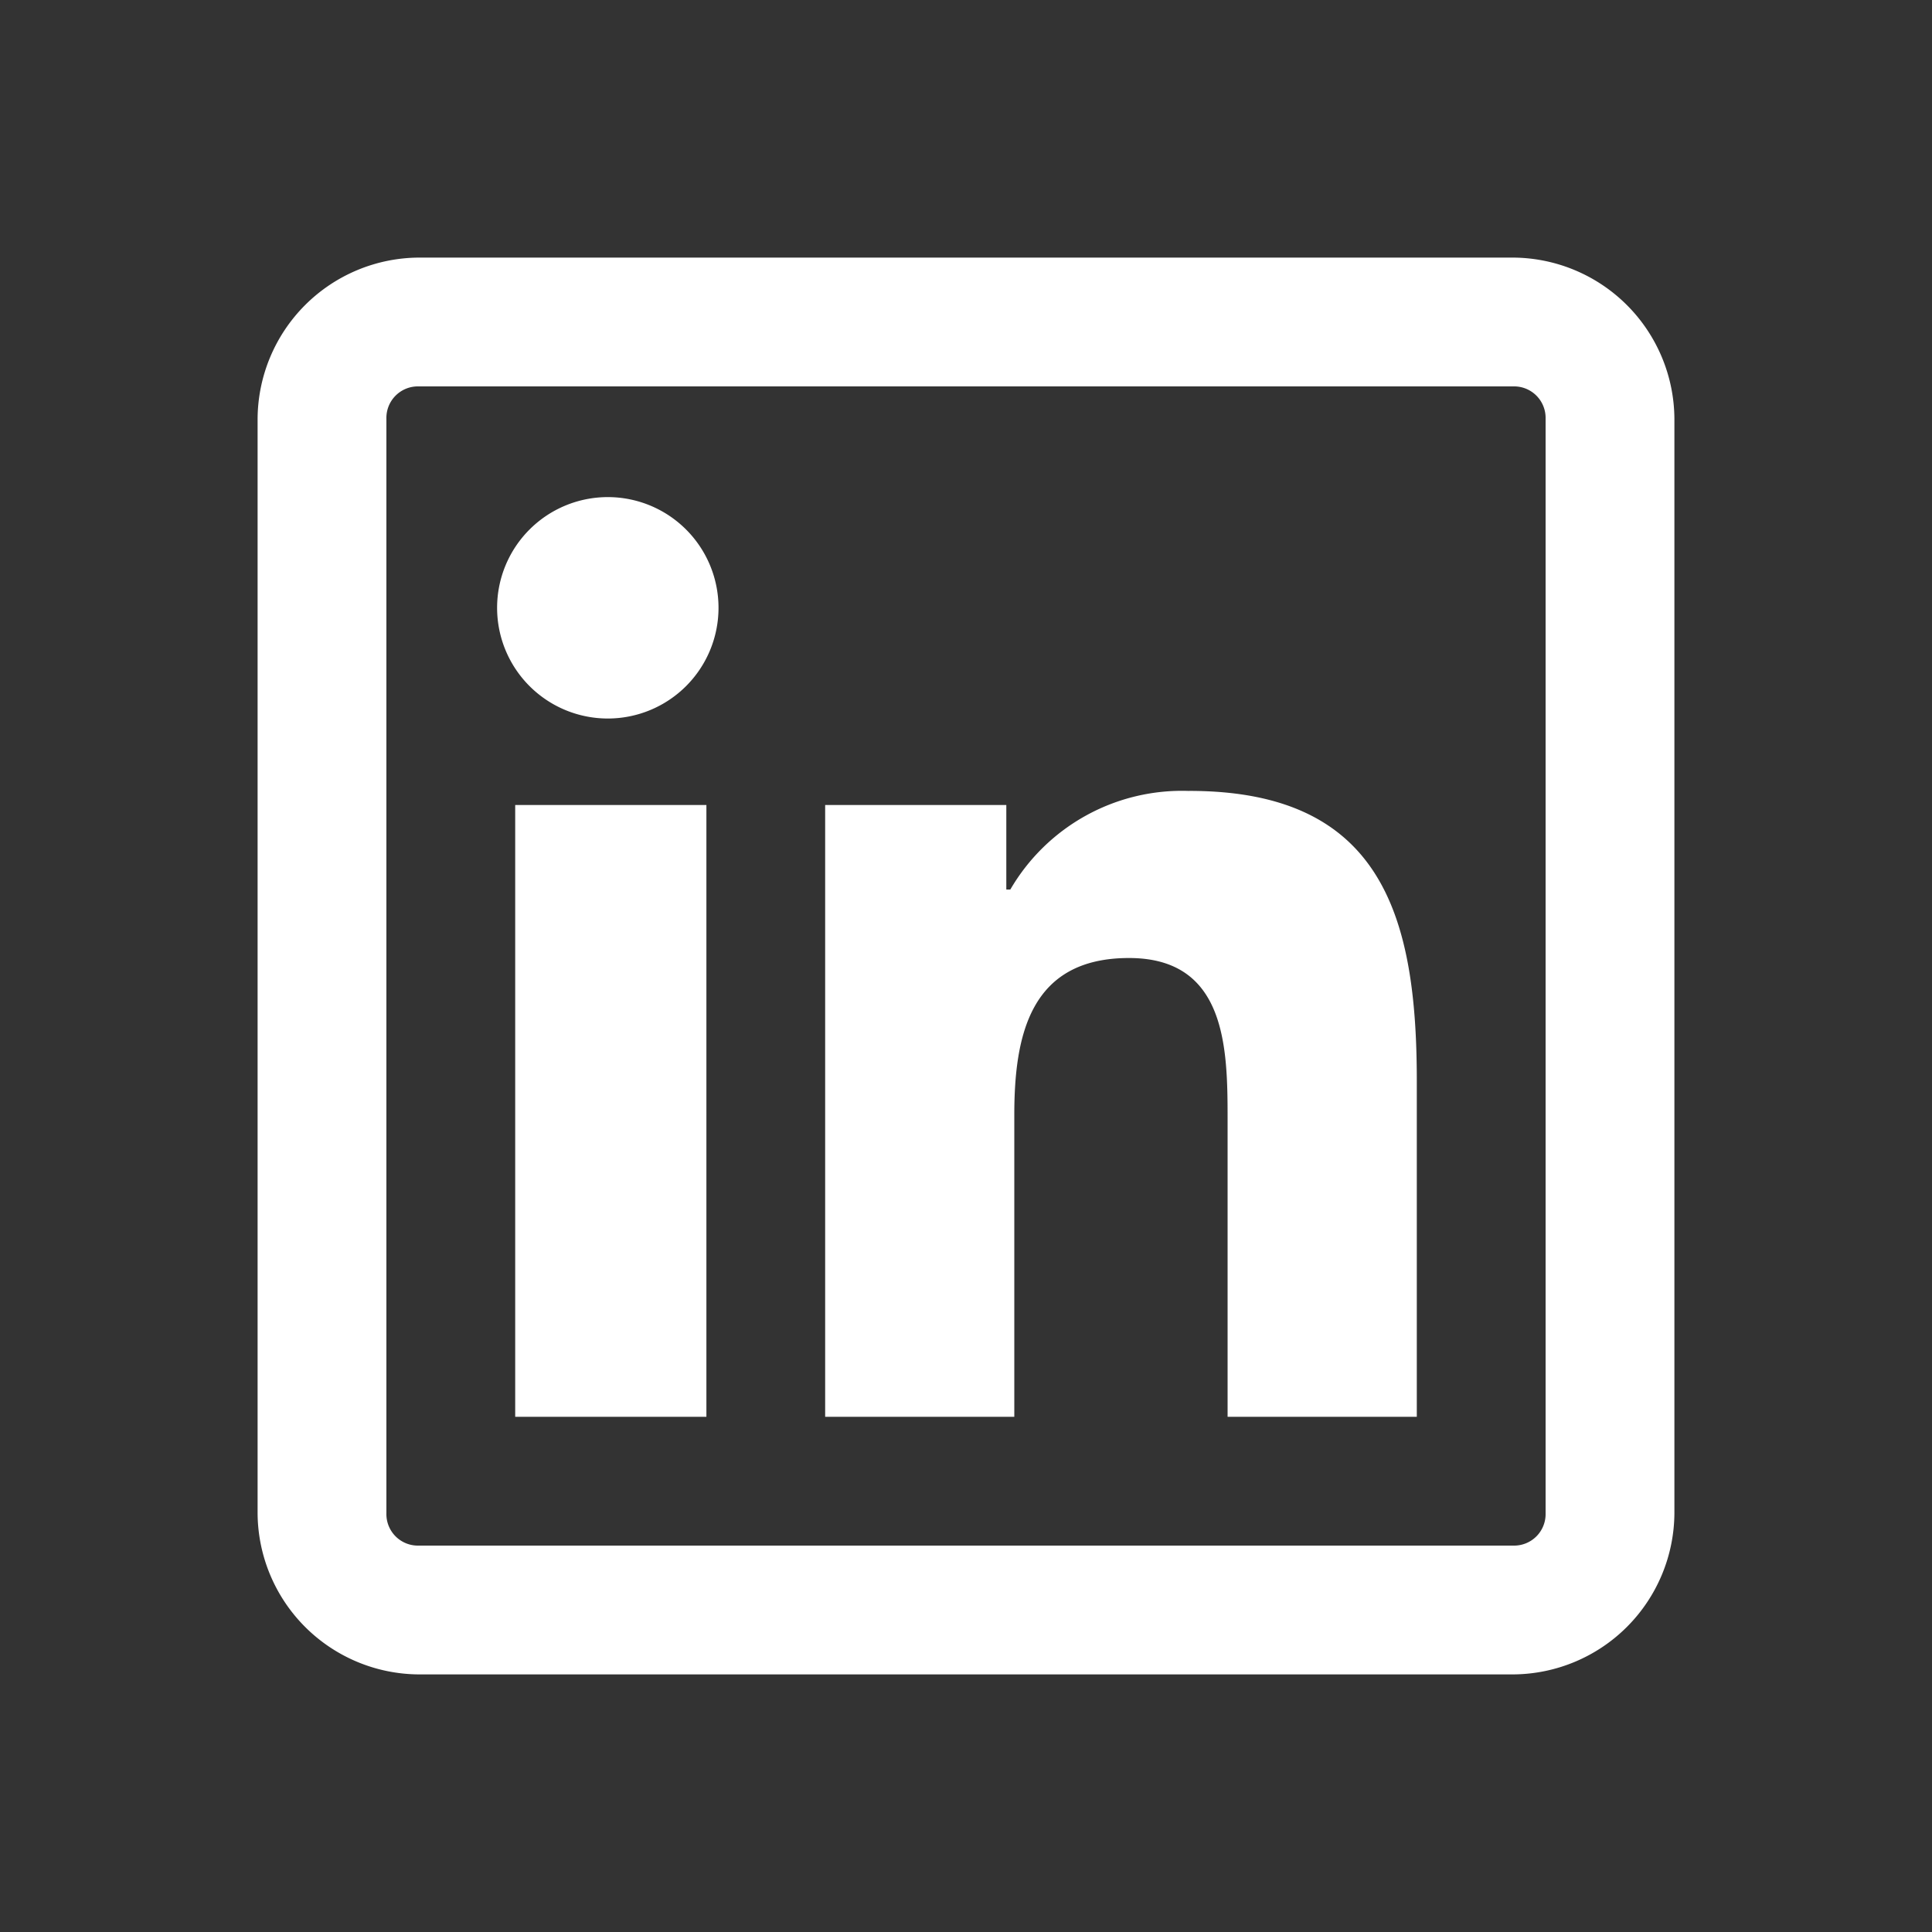 <svg xmlns="http://www.w3.org/2000/svg" width="30" height="30" viewBox="0 0 30 30">
  <rect x="0" y="0" width="30" height="30" fill="#333333" stroke="none"/>
  <g id="Group_2069" data-name="Group 2069" transform="translate(-1882 -444)">
    <g id="Group_2068" data-name="Group 2068" transform="translate(0 50)">
      <g id="Rectangle_1416" data-name="Rectangle 1416" transform="translate(1882 394)" fill="#fff" stroke="#707070" stroke-width="1" opacity="0">
        <rect width="30" height="30" stroke="none"/>
        <rect x="0.5" y="0.5" width="29" height="29" fill="none"/>
      </g>
    </g>
    <path id="icons8-linkedin" d="M7.5,5A2.518,2.518,0,0,0,5,7.5v17A2.518,2.518,0,0,0,7.5,27h17A2.518,2.518,0,0,0,27,24.5V7.5A2.518,2.518,0,0,0,24.5,5Zm0,2h17a.489.489,0,0,1,.5.5v17a.489.489,0,0,1-.5.5H7.5a.489.489,0,0,1-.5-.5V7.5A.489.489,0,0,1,7.5,7Zm2.938,1.719a1.719,1.719,0,1,0,1.719,1.719A1.719,1.719,0,0,0,10.438,8.719Zm9.031,4.563a3.084,3.084,0,0,0-2.781,1.531h-.062V13.5H13.813V23H16.75V18.313c0-1.238.246-2.437,1.781-2.437,1.512,0,1.531,1.4,1.531,2.5V23H23V17.781C23,15.227,22.457,13.281,19.469,13.281ZM9,13.5V23h2.969V13.5Z" transform="translate(1881 443)" fill="#fff"/>
  </g>
</svg>
